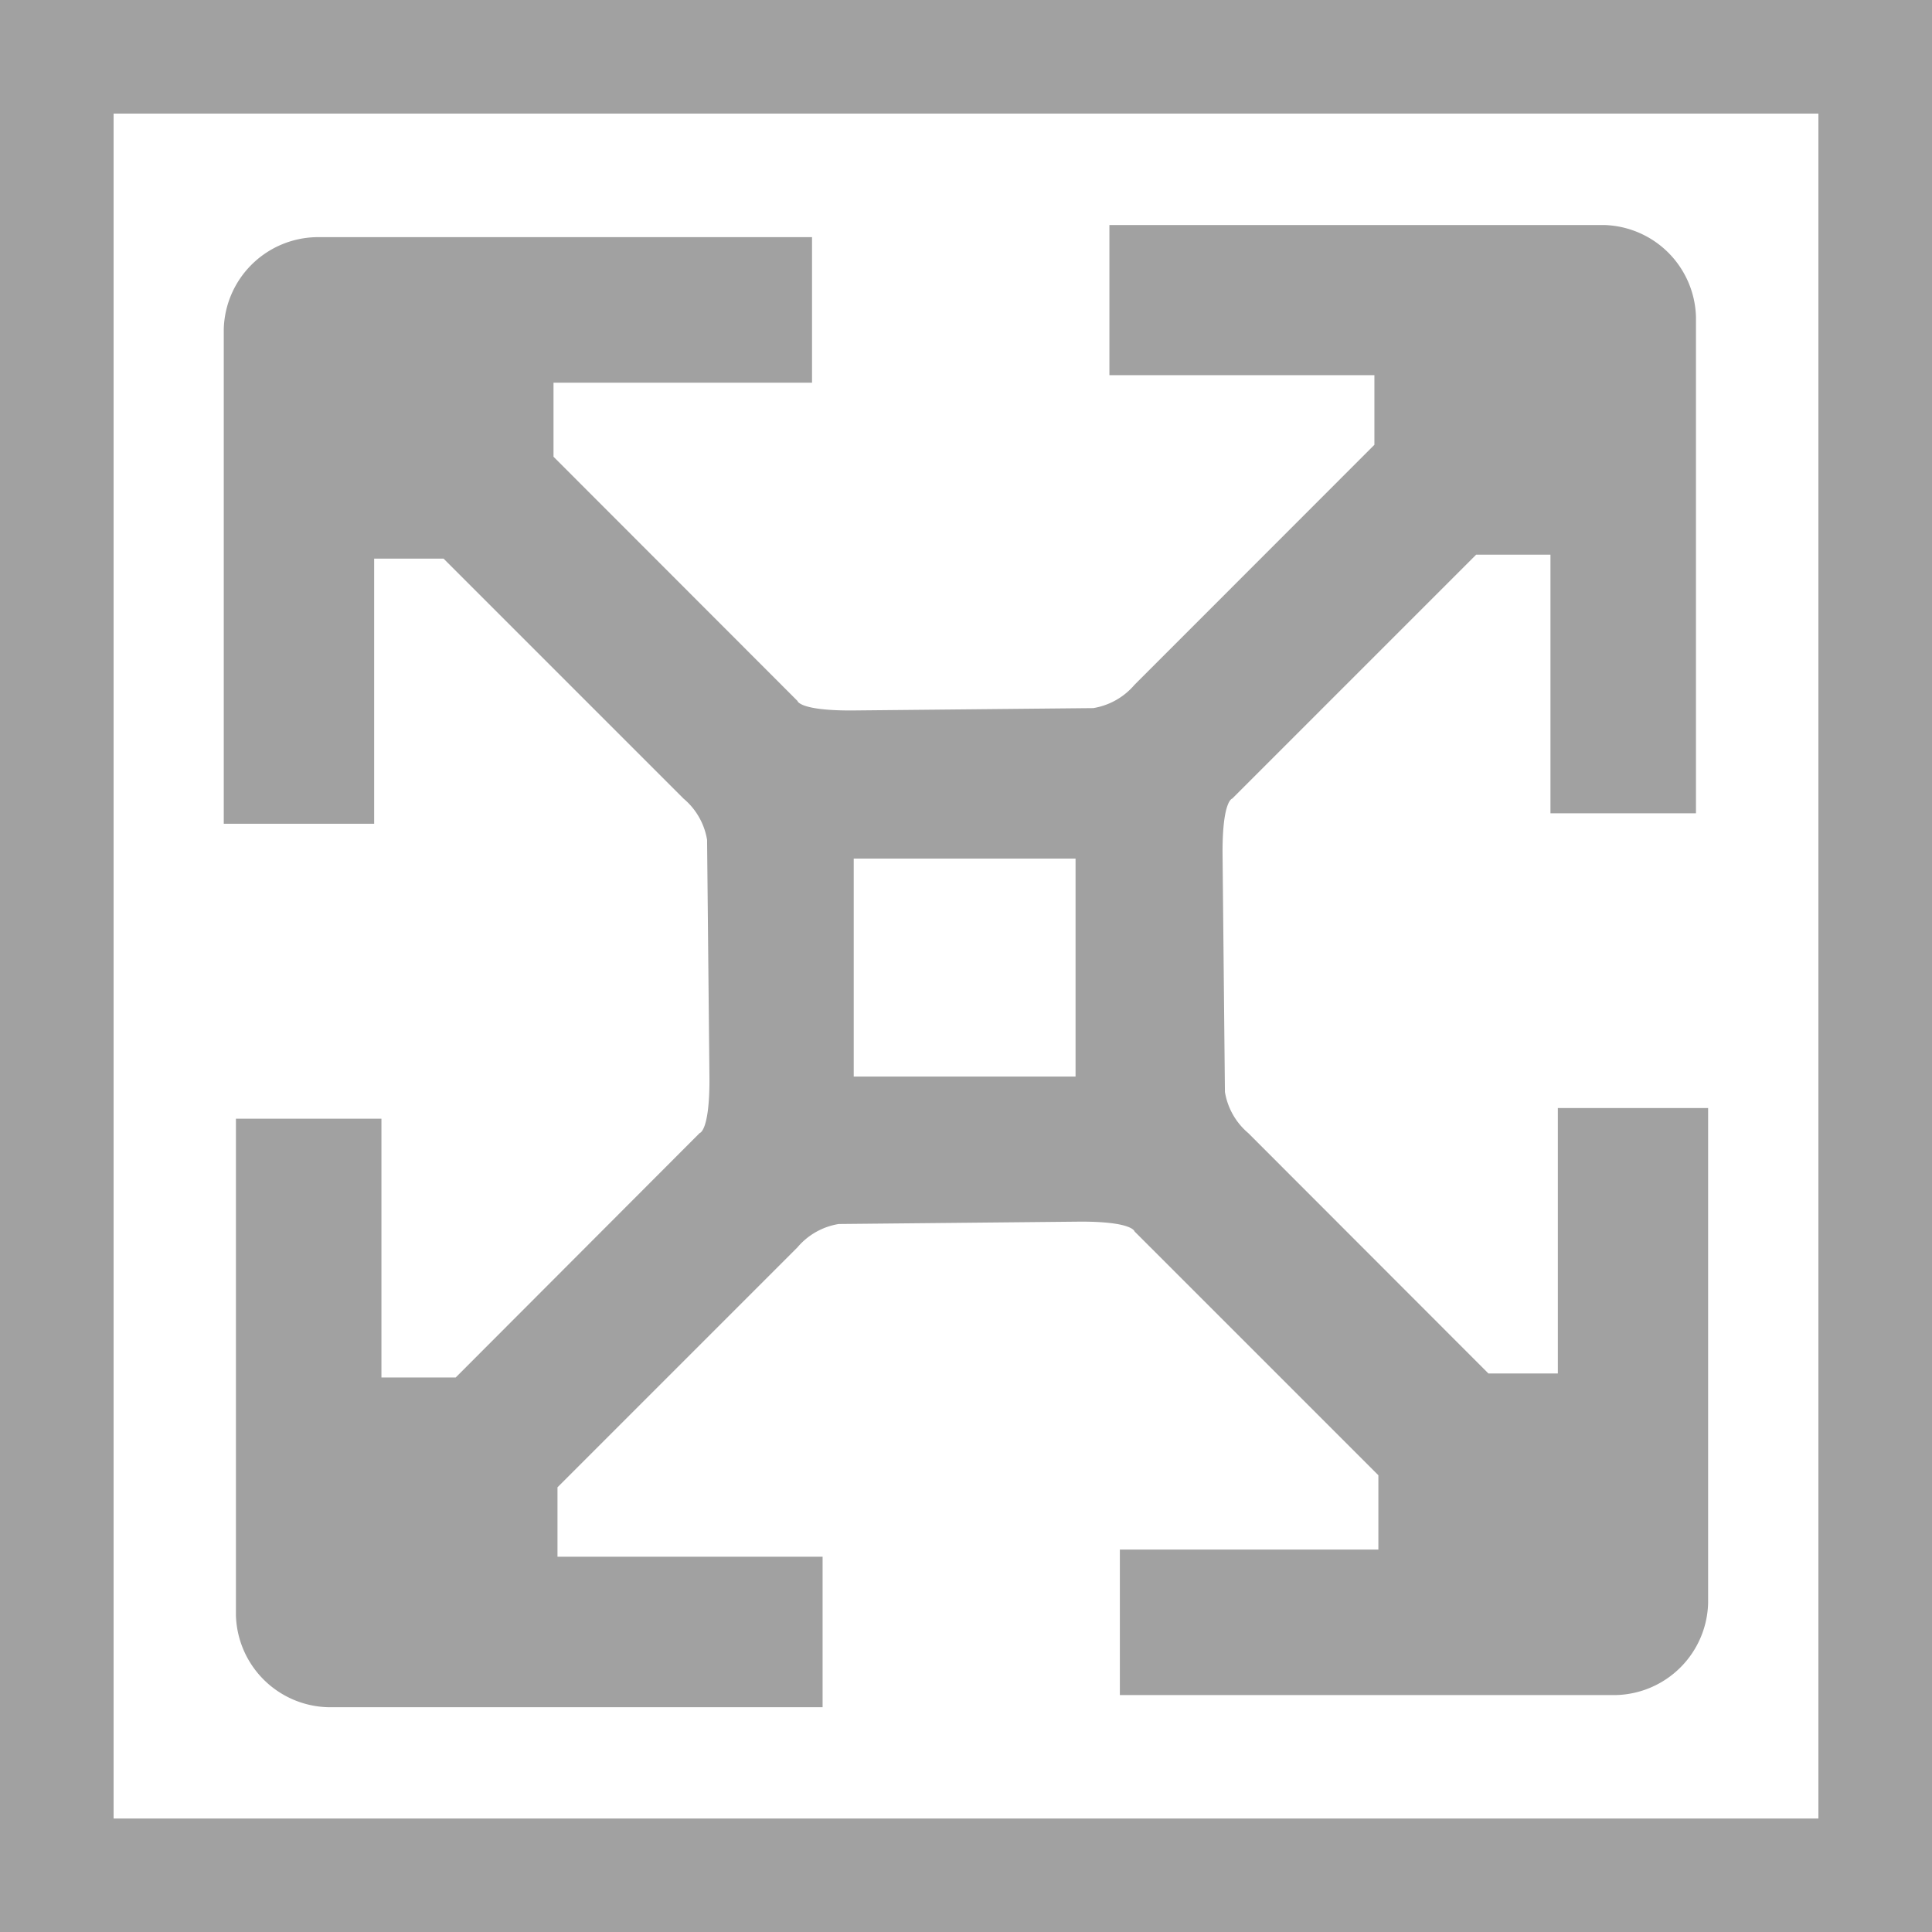 <svg xmlns="http://www.w3.org/2000/svg" viewBox="0 0 17.009 17.01"><defs><style>.cls-1{fill:#a1a1a1;}</style></defs><title>Piktogramm_Profilsysteme_50K</title><g id="Ebene_2" data-name="Ebene 2"><path class="cls-1" d="M13.715,9.755v2.337h-.611L10.99,9.976a.602.602,0,0,1-.206-.363L10.763,7.5c0-.453.085-.469.085-.469l2.148-2.148h.654V7.16h1.281V2.791a.832.832,0,0,0-.811-.81H9.767V3.303h2.333V3.916L9.988,6.029a.606.606,0,0,1-.363.205l-2.135.021c-.455,0-.469-.084-.469-.084L4.873,4.021V3.369H7.149V2.088H2.781a.832.832,0,0,0-.811.81V7.252H3.294V4.918h.611L6.018,7.031a.602.602,0,0,1,.207.363l.021,2.112c0,.455-.086.469-.086.469L4.012,12.127h-.654V9.849H2.077v4.37a.833.833,0,0,0,.812.811H7.242V13.705H4.908v-.611l2.113-2.113a.602.602,0,0,1,.363-.205l2.133-.021c.456,0,.471.086.471.086l2.147,2.147v.654H9.859v1.281H14.227a.832.832,0,0,0,.811-.811V9.755Zm-4.246-.277H7.516V7.559H9.469Z" transform="translate(0 0)"/><path class="cls-1" d="M16.009,1V16.01H1V1H16.009m1-1H0V17.01H17.009V0Z" transform="translate(0 0)"/></g></svg>